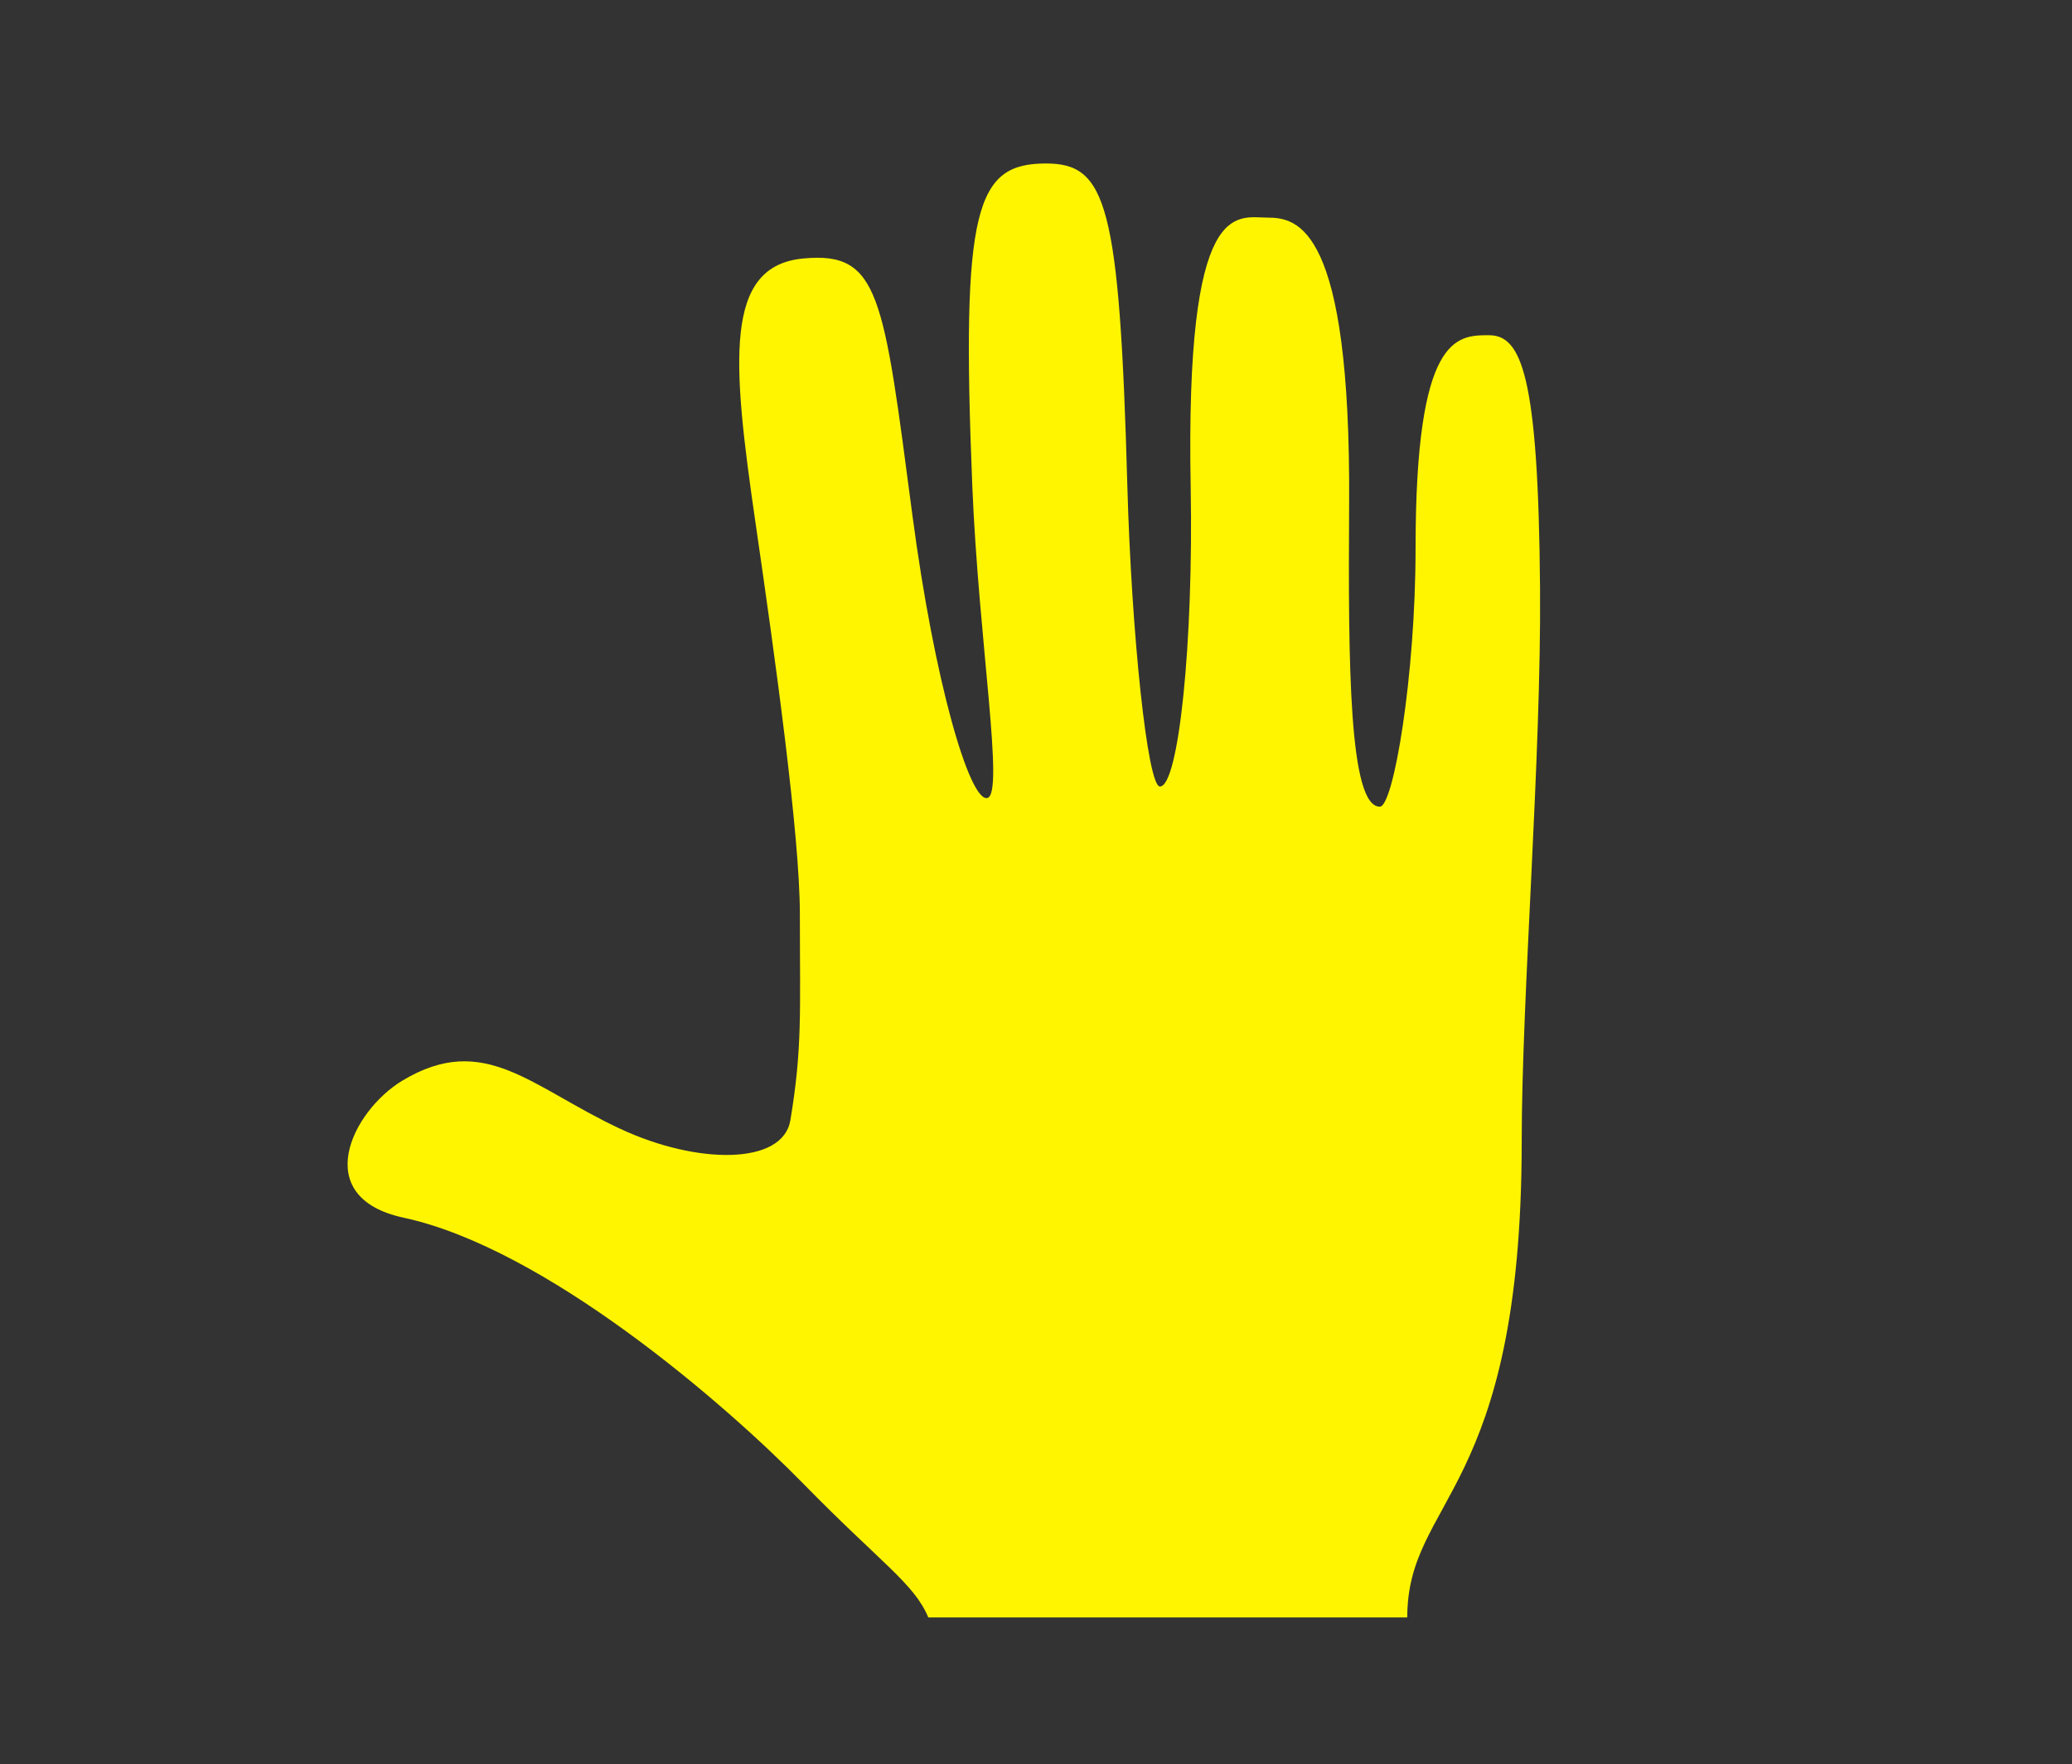 <?xml version="1.0" encoding="utf-8"?>
<!-- Generator: Adobe Illustrator 16.0.0, SVG Export Plug-In . SVG Version: 6.00 Build 0)  -->
<!DOCTYPE svg PUBLIC "-//W3C//DTD SVG 1.1//EN" "http://www.w3.org/Graphics/SVG/1.1/DTD/svg11.dtd">
<svg version="1.1" id="Layer_1" xmlns="http://www.w3.org/2000/svg" xmlns:xlink="http://www.w3.org/1999/xlink" x="0px" y="0px"
	 width="62.062px" height="52.833px" viewBox="0 0 62.062 52.833" enable-background="new 0 0 62.062 52.833" xml:space="preserve">
<rect x="0" y="0" width="62.062" height="52.833" fill="#333333" stroke="none"/>
<path fill="#FFF500" d="M12.057,32.359c2.453-1.472,3.844,0.197,6.522,1.446c2.303,1.076,4.87,1.092,5.095-0.257
	c0.362-2.178,0.284-3.219,0.284-6.179c0-2.353-0.743-7.687-1.329-11.716c-0.706-4.85-0.951-7.687,1.43-7.912
	c2.284-0.215,2.399,1.074,3.266,7.66c0.666,5.048,1.719,8.602,2.245,8.498c0.526-0.104-0.255-4.68-0.447-9.345
	c-0.341-8.347,0.106-9.658,2.205-9.658c1.809,0,2.204,1.181,2.439,9.658c0.123,4.409,0.603,9,0.976,9
	c0.561,0,1.007-4.305,0.921-8.972c-0.164-8.724,1.372-8.065,2.295-8.065c0.911,0,2.502,0.257,2.451,8.577
	c-0.031,4.865,0,9.064,0.92,9.064c0.409,0,1.07-3.92,1.07-7.737c0-6.382,1.226-6.382,2.198-6.382c0.969,0,1.48,1.175,1.53,7.557
	c0.042,5.086-0.549,12.248-0.549,16.588c0,10.563-3.428,10.674-3.428,14.254H27.805c-0.422-1.014-1.397-1.608-3.747-4.009
	c-2.371-2.421-7.737-7.051-11.968-7.962C9.257,35.858,10.544,33.268,12.057,32.359z"/>
</svg>
